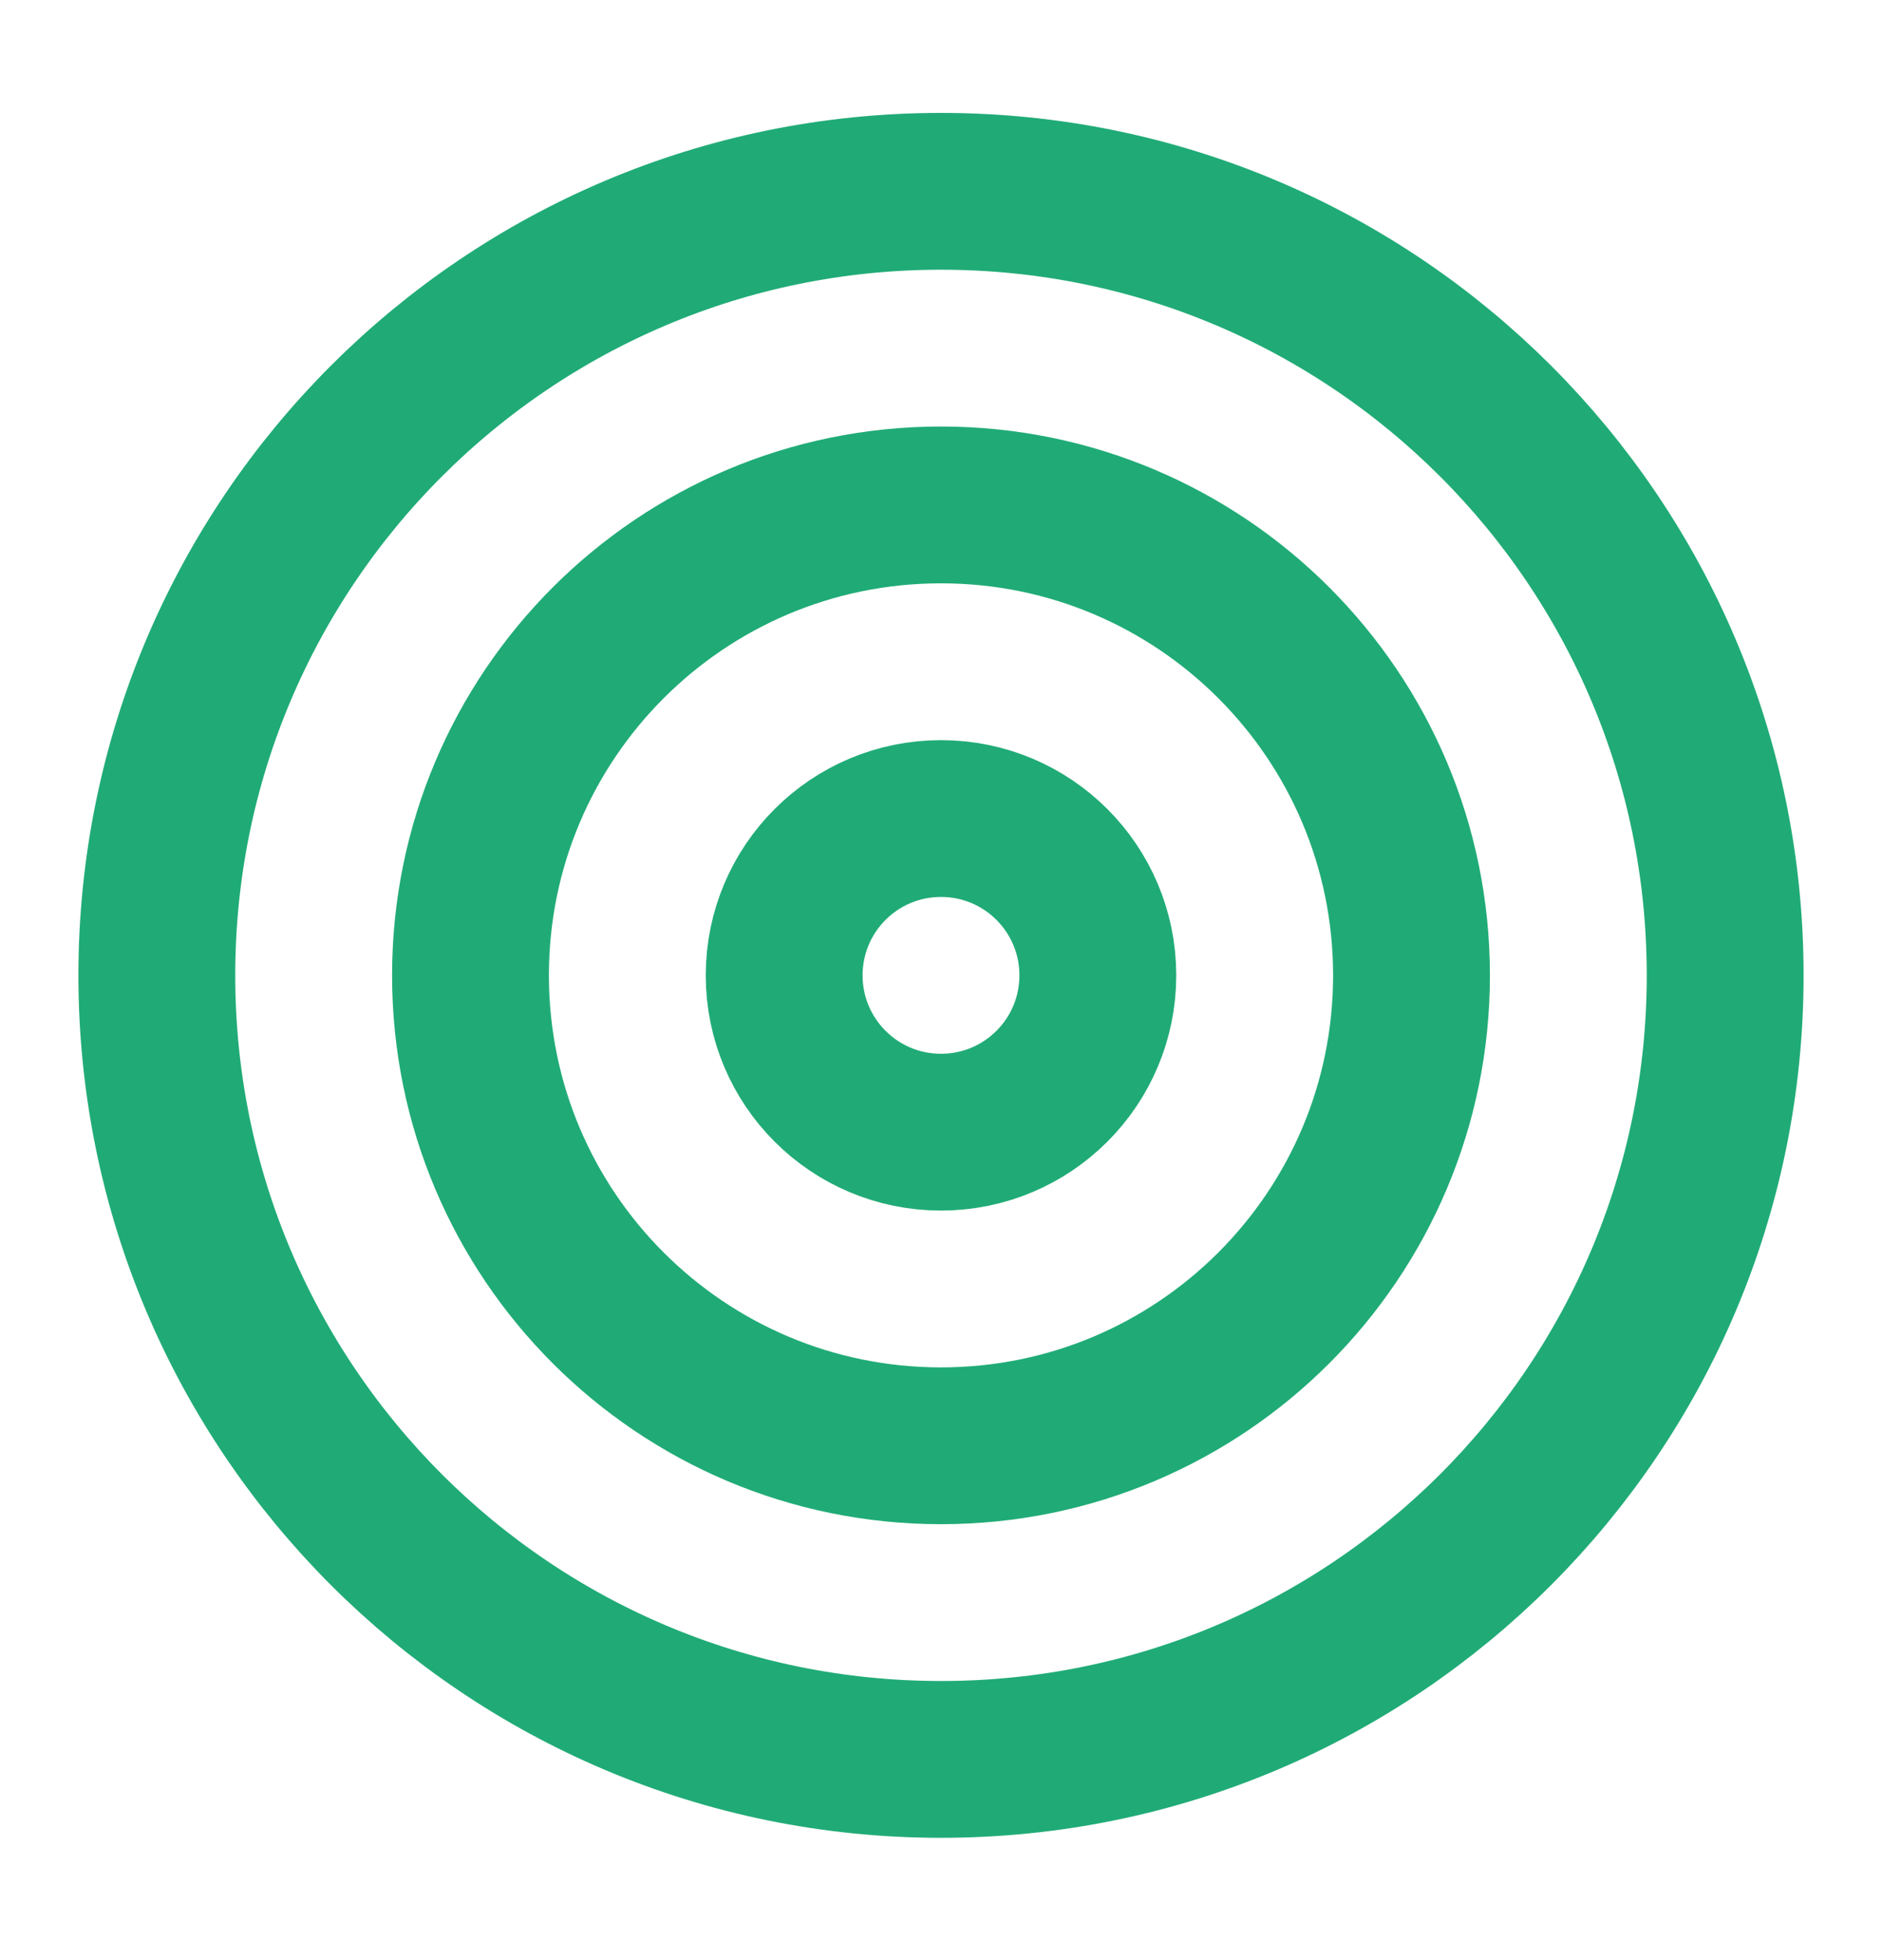 <svg width="24" height="25" viewBox="0 0 24 25" fill="none" xmlns="http://www.w3.org/2000/svg">
<g id="target-05">
<g id="Icon">
<path d="M12 22.44C17.523 22.44 22 17.963 22 12.44C22 6.917 17.523 2.44 12 2.44C6.477 2.44 2 6.917 2 12.44C2 17.963 6.477 22.44 12 22.44Z" stroke="#20AB76" stroke-width="2" stroke-linecap="round" stroke-linejoin="round"/>
<path d="M12 18.44C15.314 18.44 18 15.754 18 12.44C18 9.126 15.314 6.44 12 6.44C8.686 6.44 6 9.126 6 12.44C6 15.754 8.686 18.44 12 18.44Z" stroke="#20AB76" stroke-width="2" stroke-linecap="round" stroke-linejoin="round"/>
<path d="M12 14.44C13.105 14.44 14 13.545 14 12.44C14 11.335 13.105 10.44 12 10.44C10.895 10.44 10 11.335 10 12.44C10 13.545 10.895 14.44 12 14.44Z" stroke="#20AB76" stroke-width="2" stroke-linecap="round" stroke-linejoin="round"/>
</g>
</g>
</svg>
